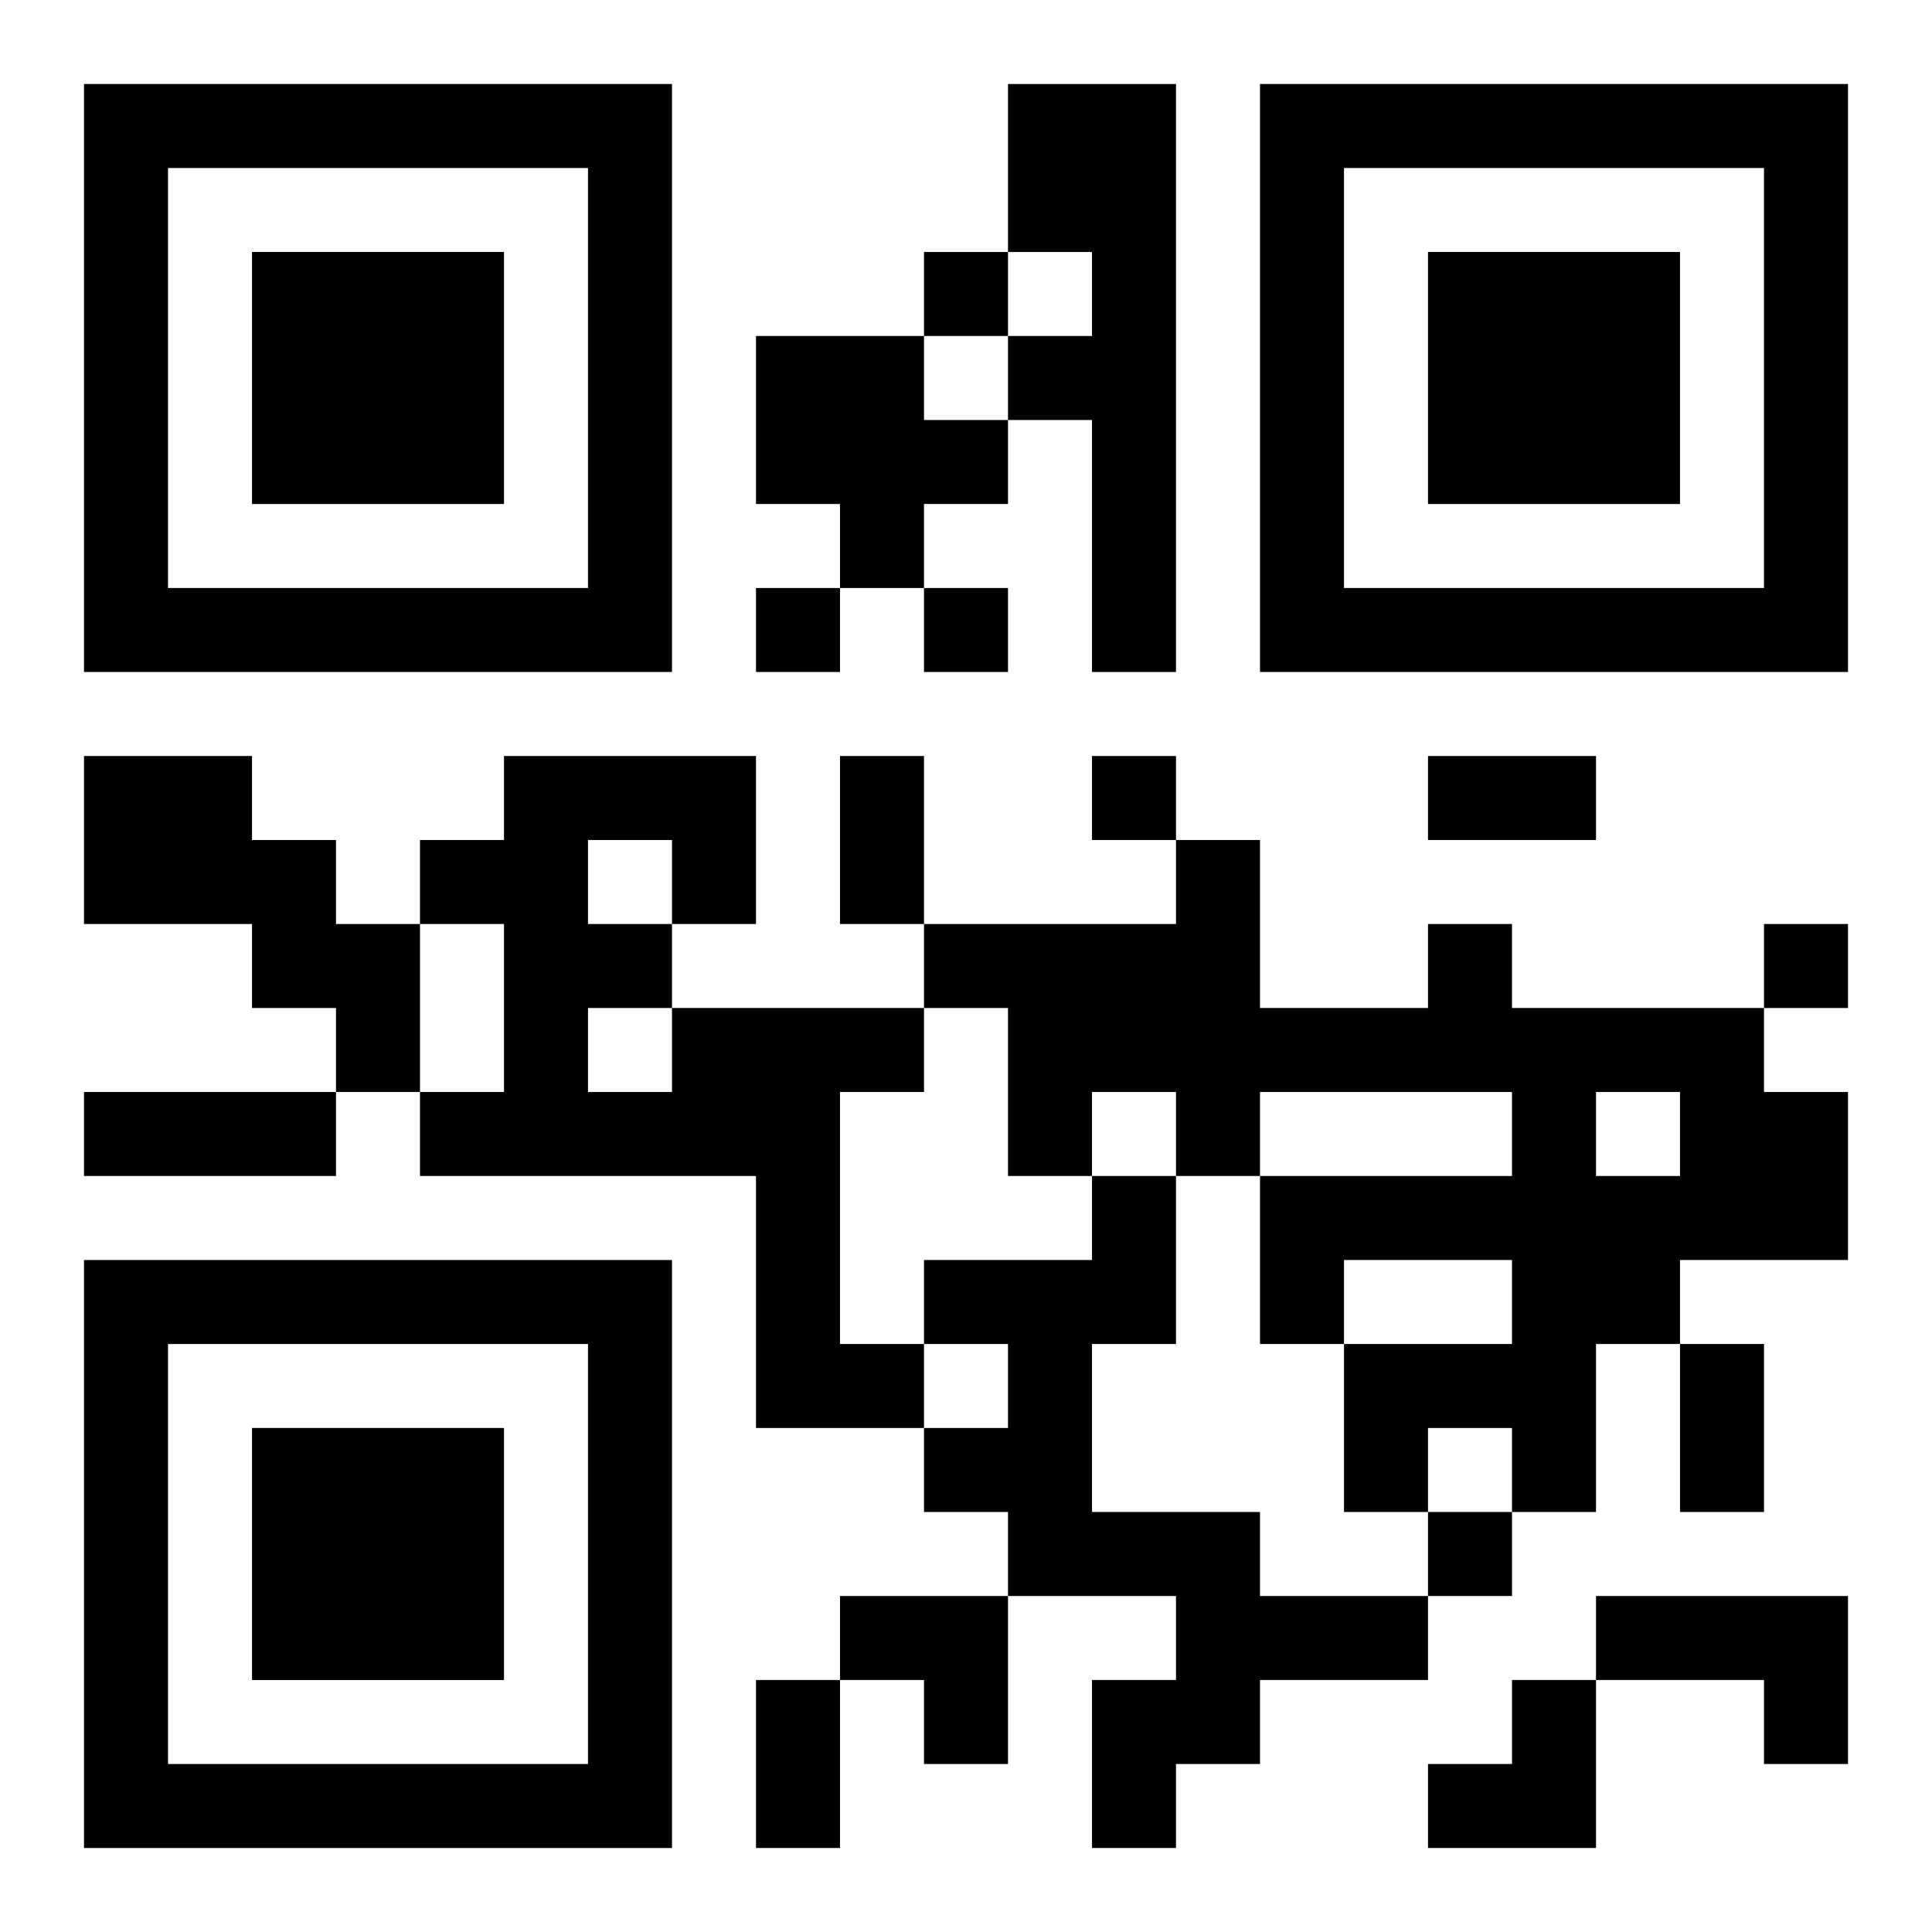 <?xml version="1.0" encoding="UTF-8"?>
<svg width="250" height="250" baseProfile="full" version="1.1" viewBox="-1 -1 23 23" xmlns="http://www.w3.org/2000/svg" xmlns:xlink="http://www.w3.org/1999/xlink"><symbol id="a"><path d="m0 7v7h7v-7h-7zm1 1h5v5h-5v-5zm1 1v3h3v-3h-3z"/></symbol><use y="-7" xlink:href="#a"/><use y="7" xlink:href="#a"/><use x="14" y="-7" xlink:href="#a"/><path d="m11 0h2v7h-1v-3h-1v-1h1v-1h-1v-2m-3 3h2v1h1v1h-1v1h-1v-1h-1v-2m-8 5h2v1h1v1h1v2h-1v-1h-1v-1h-2v-2m16 2h1v1h3v1h1v2h-2v1h-1v2h-1v-1h-1v1h-1v-2h2v-1h-2v1h-1v-2h3v-1h-3v1h-1v-1h-1v1h-1v-2h-1v-1h3v-1h1v2h2v-1m2 2v1h1v-1h-1m-11-1h3v1h-1v3h1v1h-2v-3h-4v-1h1v-2h-1v-1h1v-1h3v2h-1v1m-1-2v1h1v-1h-1m0 2v1h1v-1h-1m6 2h1v2h-1v2h2v1h2v1h-2v1h-1v1h-1v-2h1v-1h-2v-1h-1v-1h1v-1h-1v-1h2v-1m6 5h3v2h-1v-1h-2v-1m-8-16v1h1v-1h-1m-2 4v1h1v-1h-1m2 0v1h1v-1h-1m2 2v1h1v-1h-1m8 2v1h1v-1h-1m-4 7v1h1v-1h-1m-7-9h1v2h-1v-2m7 0h2v1h-2v-1m-16 4h3v1h-3v-1m19 3h1v2h-1v-2m-11 4h1v2h-1v-2m1-1h2v2h-1v-1h-1zm7 1m1 0h1v2h-2v-1h1z"/></svg>
